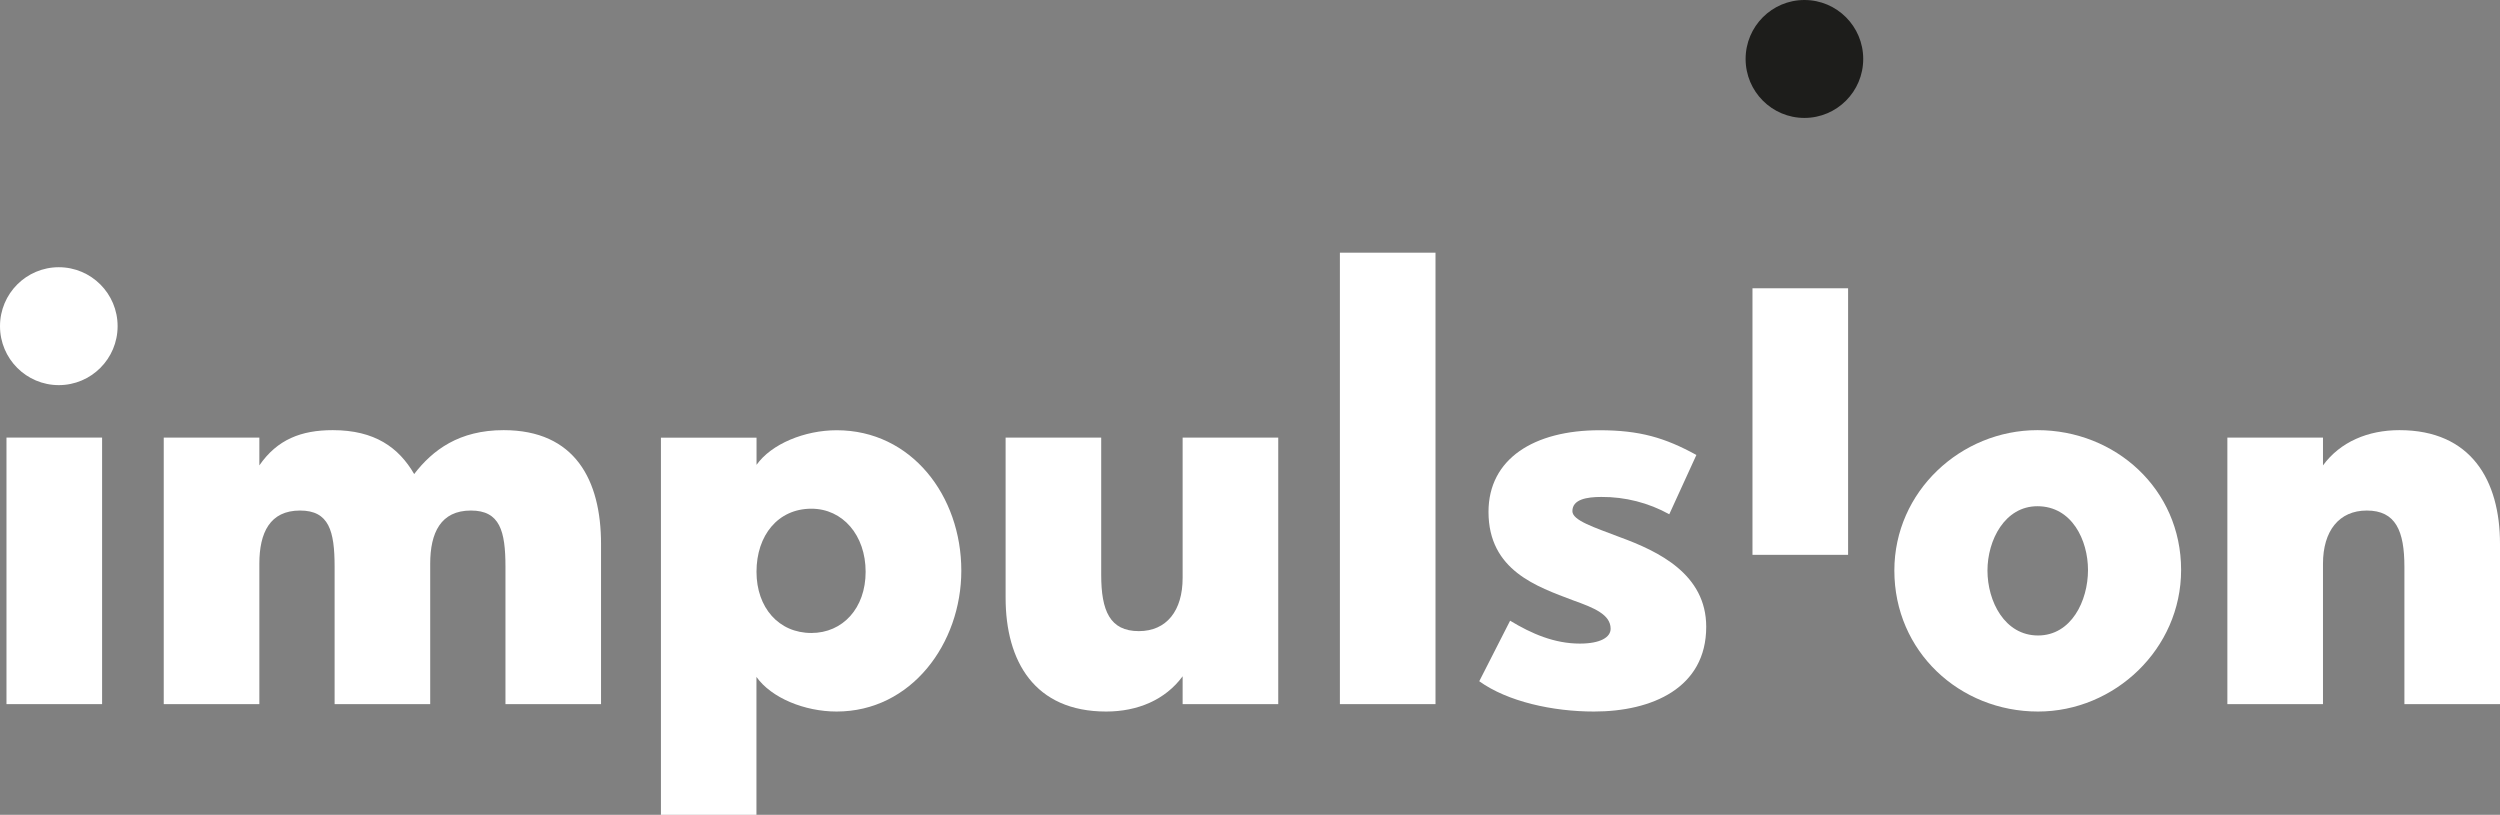 <svg width="135" height="44" viewBox="0 0 135 44" fill="none" xmlns="http://www.w3.org/2000/svg">
<rect x="0" y="0" width="135" height="44" fill="#808080" stroke="none"/>
<g clip-path="url(#clip0_2_20)">
<path d="M0.35 38.023V23.629H5.513V38.023H0.35Z" fill="white"/>
<path d="M27.295 38.023V30.609C27.295 28.671 26.994 27.569 25.43 27.569C23.798 27.569 23.231 28.771 23.231 30.442V38.023H18.069V30.609C18.069 28.671 17.769 27.569 16.203 27.569C14.571 27.569 14.005 28.771 14.005 30.442V38.023H8.842V23.629H14.005V25.132C14.971 23.729 16.27 23.228 17.969 23.228C20.233 23.228 21.532 24.163 22.365 25.599C23.365 24.296 24.797 23.228 27.195 23.228C31.058 23.228 32.456 25.933 32.456 29.372V38.023H27.295Z" fill="white"/>
<path d="M45.178 38.423C43.447 38.423 41.651 37.688 40.848 36.553V44H35.69V23.633H40.853V25.102C41.653 23.971 43.451 23.233 45.182 23.233C49.214 23.233 51.911 26.769 51.911 30.814C51.912 34.75 49.209 38.423 45.178 38.423ZM43.814 27.47C42.015 27.47 40.851 28.906 40.851 30.876C40.851 32.812 42.05 34.181 43.814 34.181C45.506 34.181 46.744 32.846 46.744 30.876C46.744 28.906 45.511 27.47 43.814 27.47Z" fill="white"/>
<path d="M63.862 38.023V36.519C62.929 37.792 61.431 38.423 59.733 38.423C55.868 38.423 54.303 35.717 54.303 32.278V23.629H59.465V31.043C59.465 32.979 59.932 34.081 61.498 34.081C62.996 34.081 63.862 32.979 63.862 31.21V23.629H69.025V38.023H63.862Z" fill="white"/>
<path d="M72.354 38.023V13.645H77.517V38.023H72.354Z" fill="white"/>
<path d="M86.076 38.423C83.844 38.423 81.412 37.888 79.88 36.787L81.546 33.518C82.711 34.225 83.944 34.754 85.31 34.754C86.409 34.754 86.974 34.42 86.974 33.952C86.974 33.184 86.076 32.821 84.943 32.416C83.012 31.682 80.379 30.814 80.379 27.641C80.379 24.769 82.845 23.233 86.376 23.233C88.54 23.233 89.903 23.633 91.605 24.568L90.141 27.77C89.019 27.148 87.756 26.827 86.473 26.835C85.674 26.835 84.909 26.968 84.909 27.603C84.909 28.104 86.074 28.471 87.472 29.006C89.571 29.774 92.136 31.009 92.136 33.848C92.137 37.154 89.206 38.423 86.076 38.423Z" fill="white"/>
<path d="M94.634 29.961V15.567H99.797V29.961H94.634Z" fill="white"/>
<path d="M110.054 38.423C105.822 38.423 102.295 35.184 102.295 30.809C102.295 26.534 105.892 23.228 110.021 23.228C114.22 23.228 117.78 26.401 117.78 30.776C117.781 35.05 114.184 38.423 110.054 38.423ZM110.02 27.336C108.255 27.336 107.323 29.174 107.323 30.809C107.323 32.478 108.255 34.316 110.054 34.316C111.852 34.316 112.752 32.446 112.752 30.78C112.752 29.173 111.886 27.336 110.02 27.336Z" fill="white"/>
<path d="M129.838 38.023V30.609C129.838 28.671 129.371 27.569 127.806 27.569C126.308 27.569 125.441 28.671 125.441 30.442V38.023H120.278V23.629H125.441V25.132C126.374 23.859 127.872 23.228 129.57 23.228C133.436 23.228 135 25.933 135 29.372V38.023H129.838Z" fill="white"/>
<path d="M97.438 6.368C99.192 6.368 100.614 4.942 100.614 3.184C100.614 1.425 99.192 0 97.438 0C95.685 0 94.263 1.425 94.263 3.184C94.263 4.942 95.685 6.368 97.438 6.368Z" fill="#1D1D1B"/>
<path d="M3.175 20.797C4.929 20.797 6.351 19.372 6.351 17.613C6.351 15.855 4.929 14.43 3.175 14.43C1.422 14.43 0 15.855 0 17.613C0 19.372 1.422 20.797 3.175 20.797Z" fill="white"/>
</g>
<defs>
<clipPath id="clip0_2_20">
<rect width="135" height="44" fill="white"/>
</clipPath>
</defs>
</svg>
